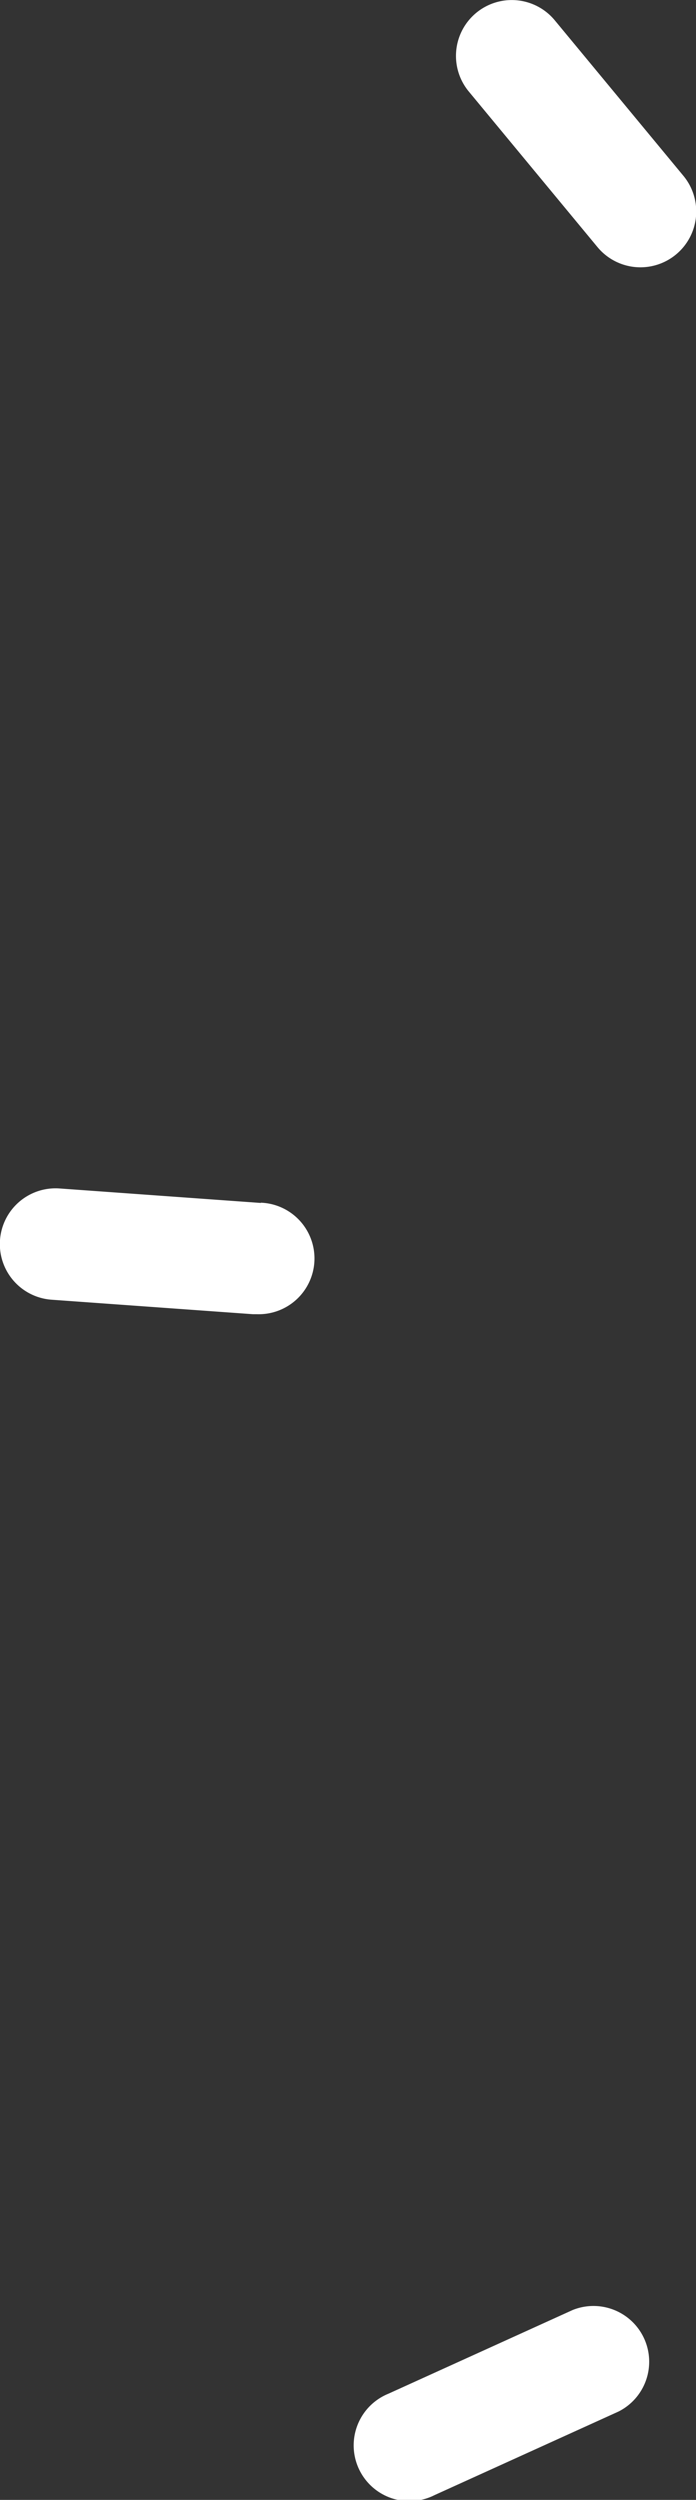 <svg xmlns="http://www.w3.org/2000/svg" viewBox="0 0 24.99 89.67"><rect x="0" y="0" width="24.99" height="89.67" fill="#333333" stroke="none"/><defs><style>.cls-1{fill:#fff;}</style></defs><title>left</title><g id="Layer_2" data-name="Layer 2"><g id="Layer_1-2" data-name="Layer 1"><path class="cls-1" d="M20.56,82.86l-6.61,3a2,2,0,1,0,1.65,3.64l6.61-3a2,2,0,0,0-1.65-3.64Z"/><path class="cls-1" d="M21.45,8.86a2,2,0,1,0,3.09-2.55L19.92.73a2,2,0,1,0-3.09,2.55Z"/><path class="cls-1" d="M9.37,43.15l-7.23-.52A2,2,0,0,0,0,44.48a2,2,0,0,0,1.85,2.14l7.23.52h.14a2,2,0,0,0,.14-4Z"/></g></g></svg>